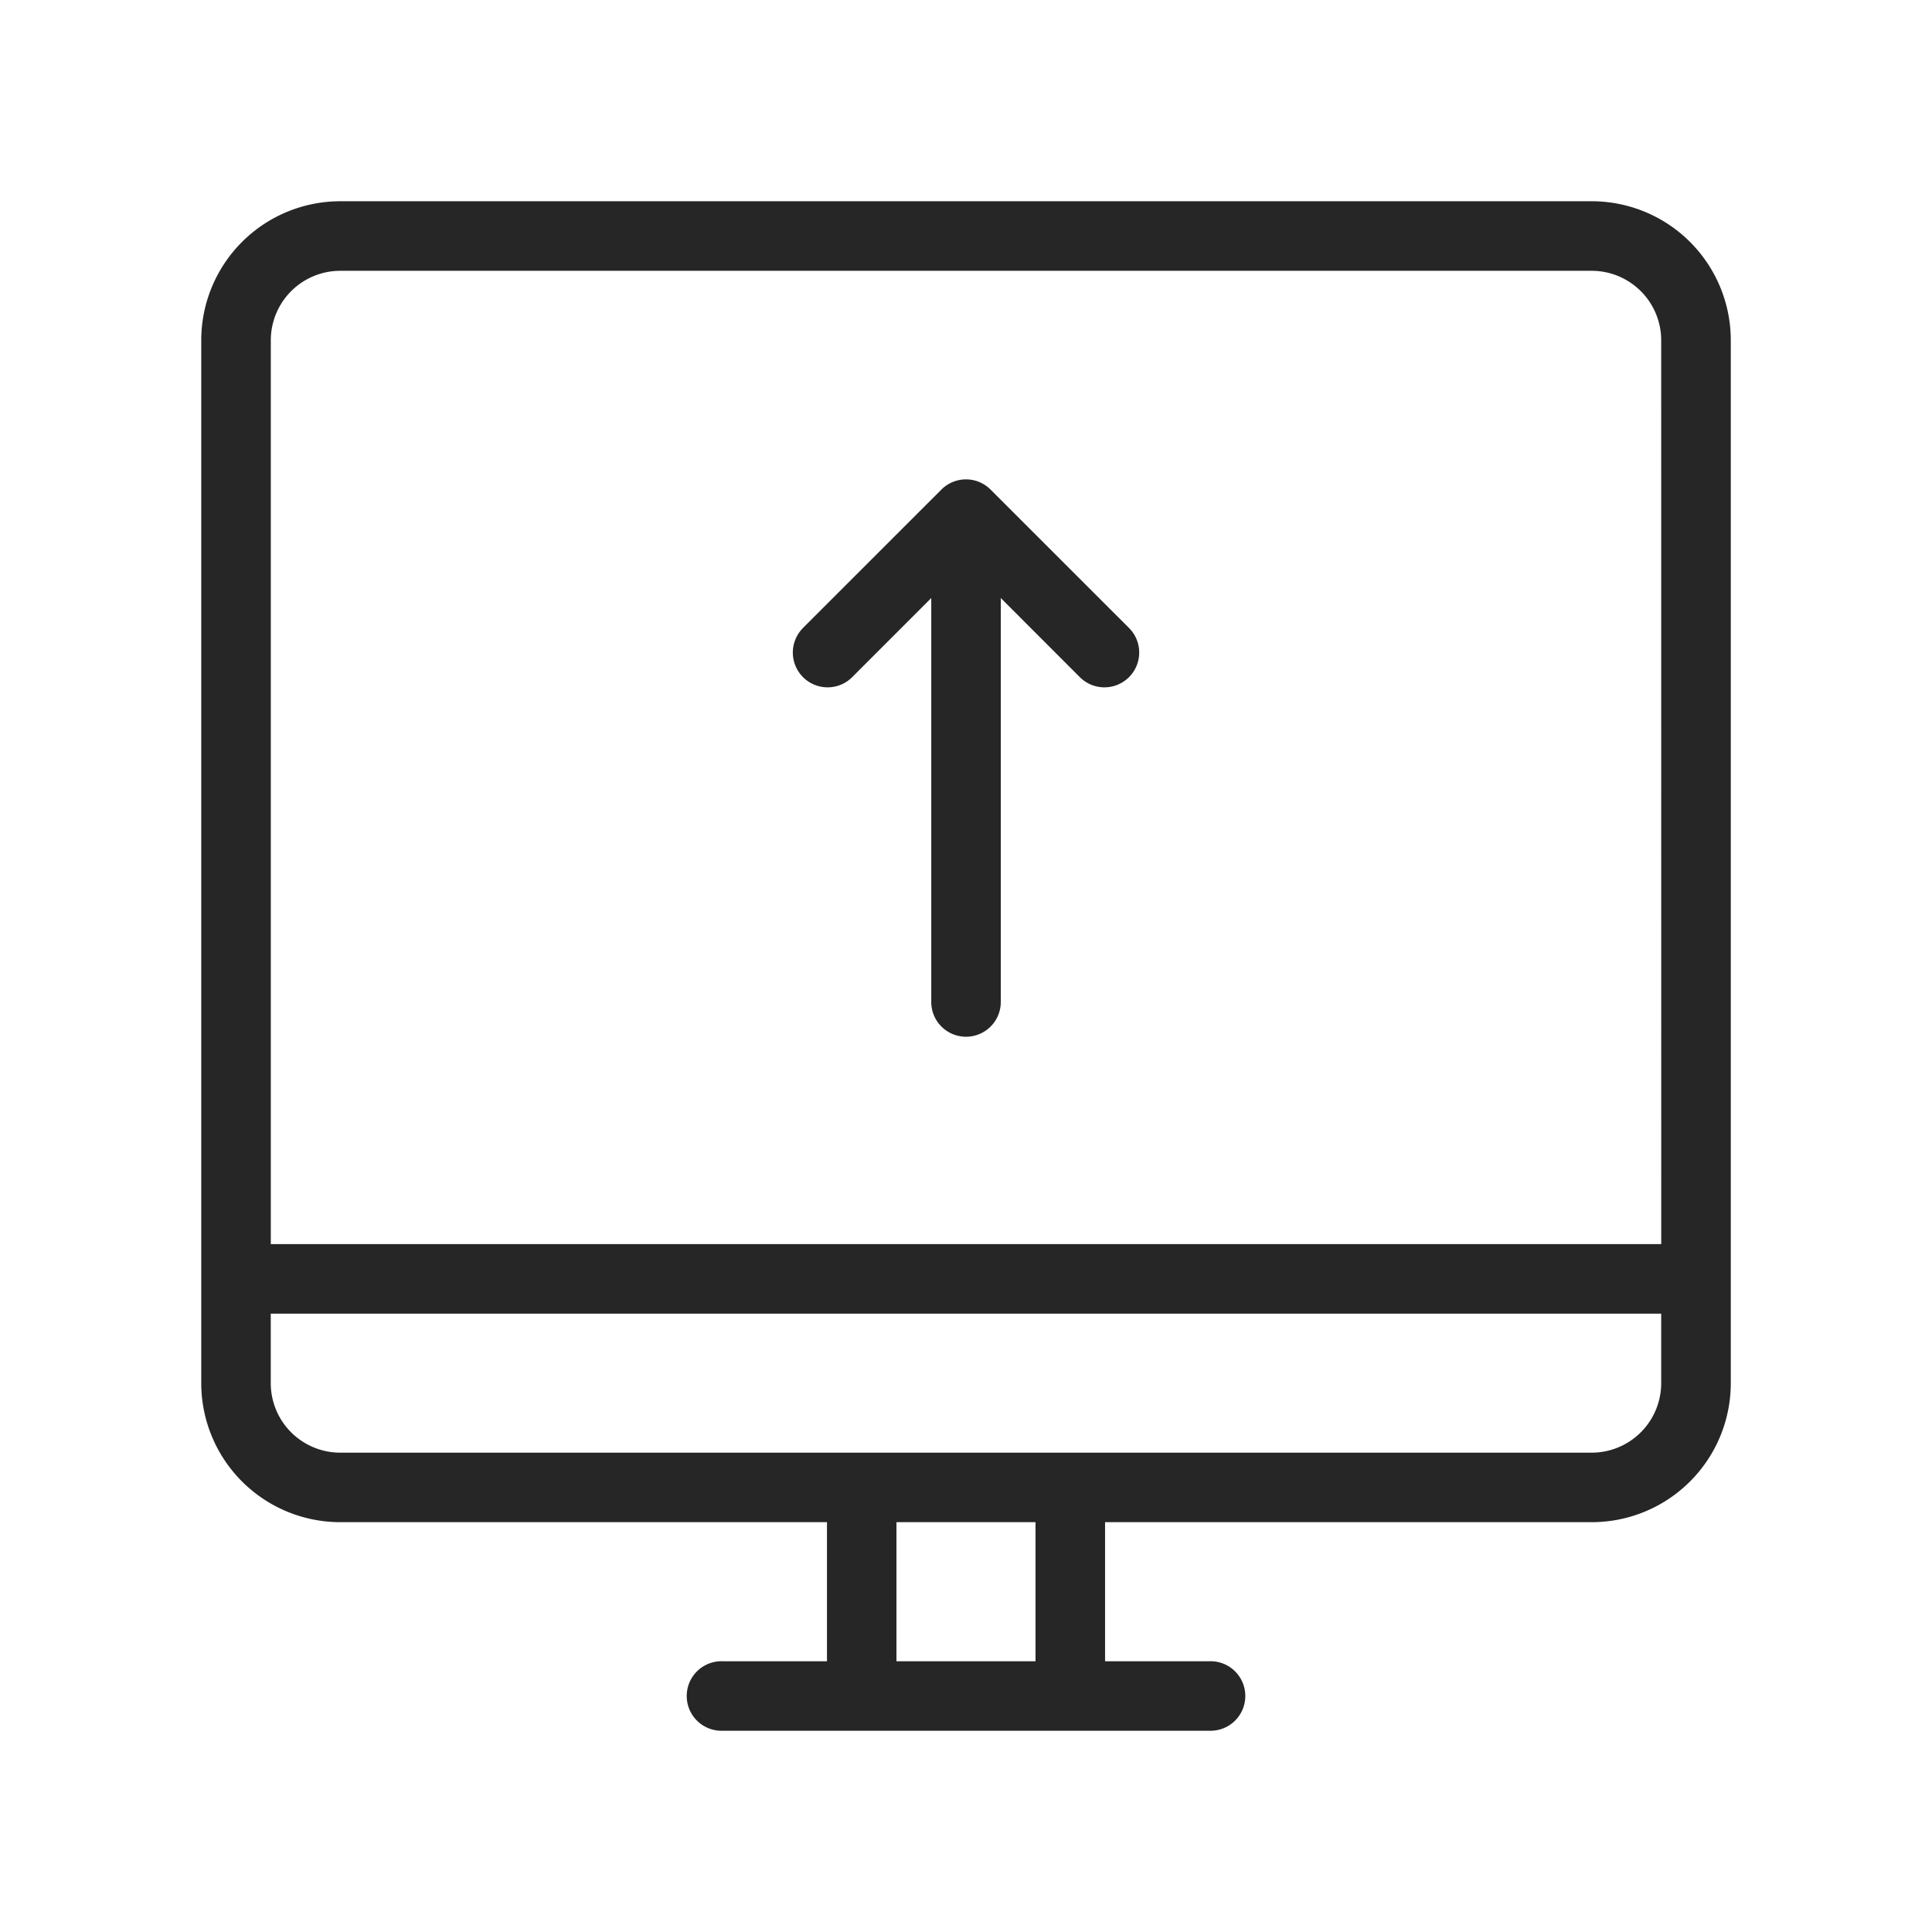 <svg xmlns="http://www.w3.org/2000/svg" width="48" height="48" viewBox="0 0 48 48"><defs><style>.a{fill:none;}.b{fill:#262626;fill-rule:evenodd;}</style></defs><g transform="translate(14583 15076)"><rect class="a" width="48" height="48" transform="translate(-14583 -15076)"/><path class="b" d="M302.545,1312.818H290.455v3.455h2.591a.864.864,0,1,1,0,1.727H280.955a.864.864,0,1,1,0-1.727h2.591v-3.455H271.455a3.455,3.455,0,0,1-3.455-3.455v-25.909a3.455,3.455,0,0,1,3.455-3.454h31.091a3.455,3.455,0,0,1,3.455,3.454v25.909A3.455,3.455,0,0,1,302.545,1312.818Zm-17.273,3.455h3.455v-3.455h-3.455Zm19-32.818a1.728,1.728,0,0,0-1.727-1.727H271.455a1.727,1.727,0,0,0-1.727,1.727v22.455h34.545Zm0,24.182H269.727v1.727a1.727,1.727,0,0,0,1.727,1.727h31.091a1.728,1.728,0,0,0,1.727-1.727Zm-21.338-17.02,3.455-3.454h0a.863.863,0,0,1,1.221,0h0l3.455,3.454h0a.864.864,0,0,1-1.221,1.222h0l-1.98-1.981v10.006h0a.864.864,0,1,1-1.727,0v-10.006l-1.98,1.981h0a.864.864,0,0,1-1.221-1.222Z" transform="translate(-14846 -16351)"/></g></svg>